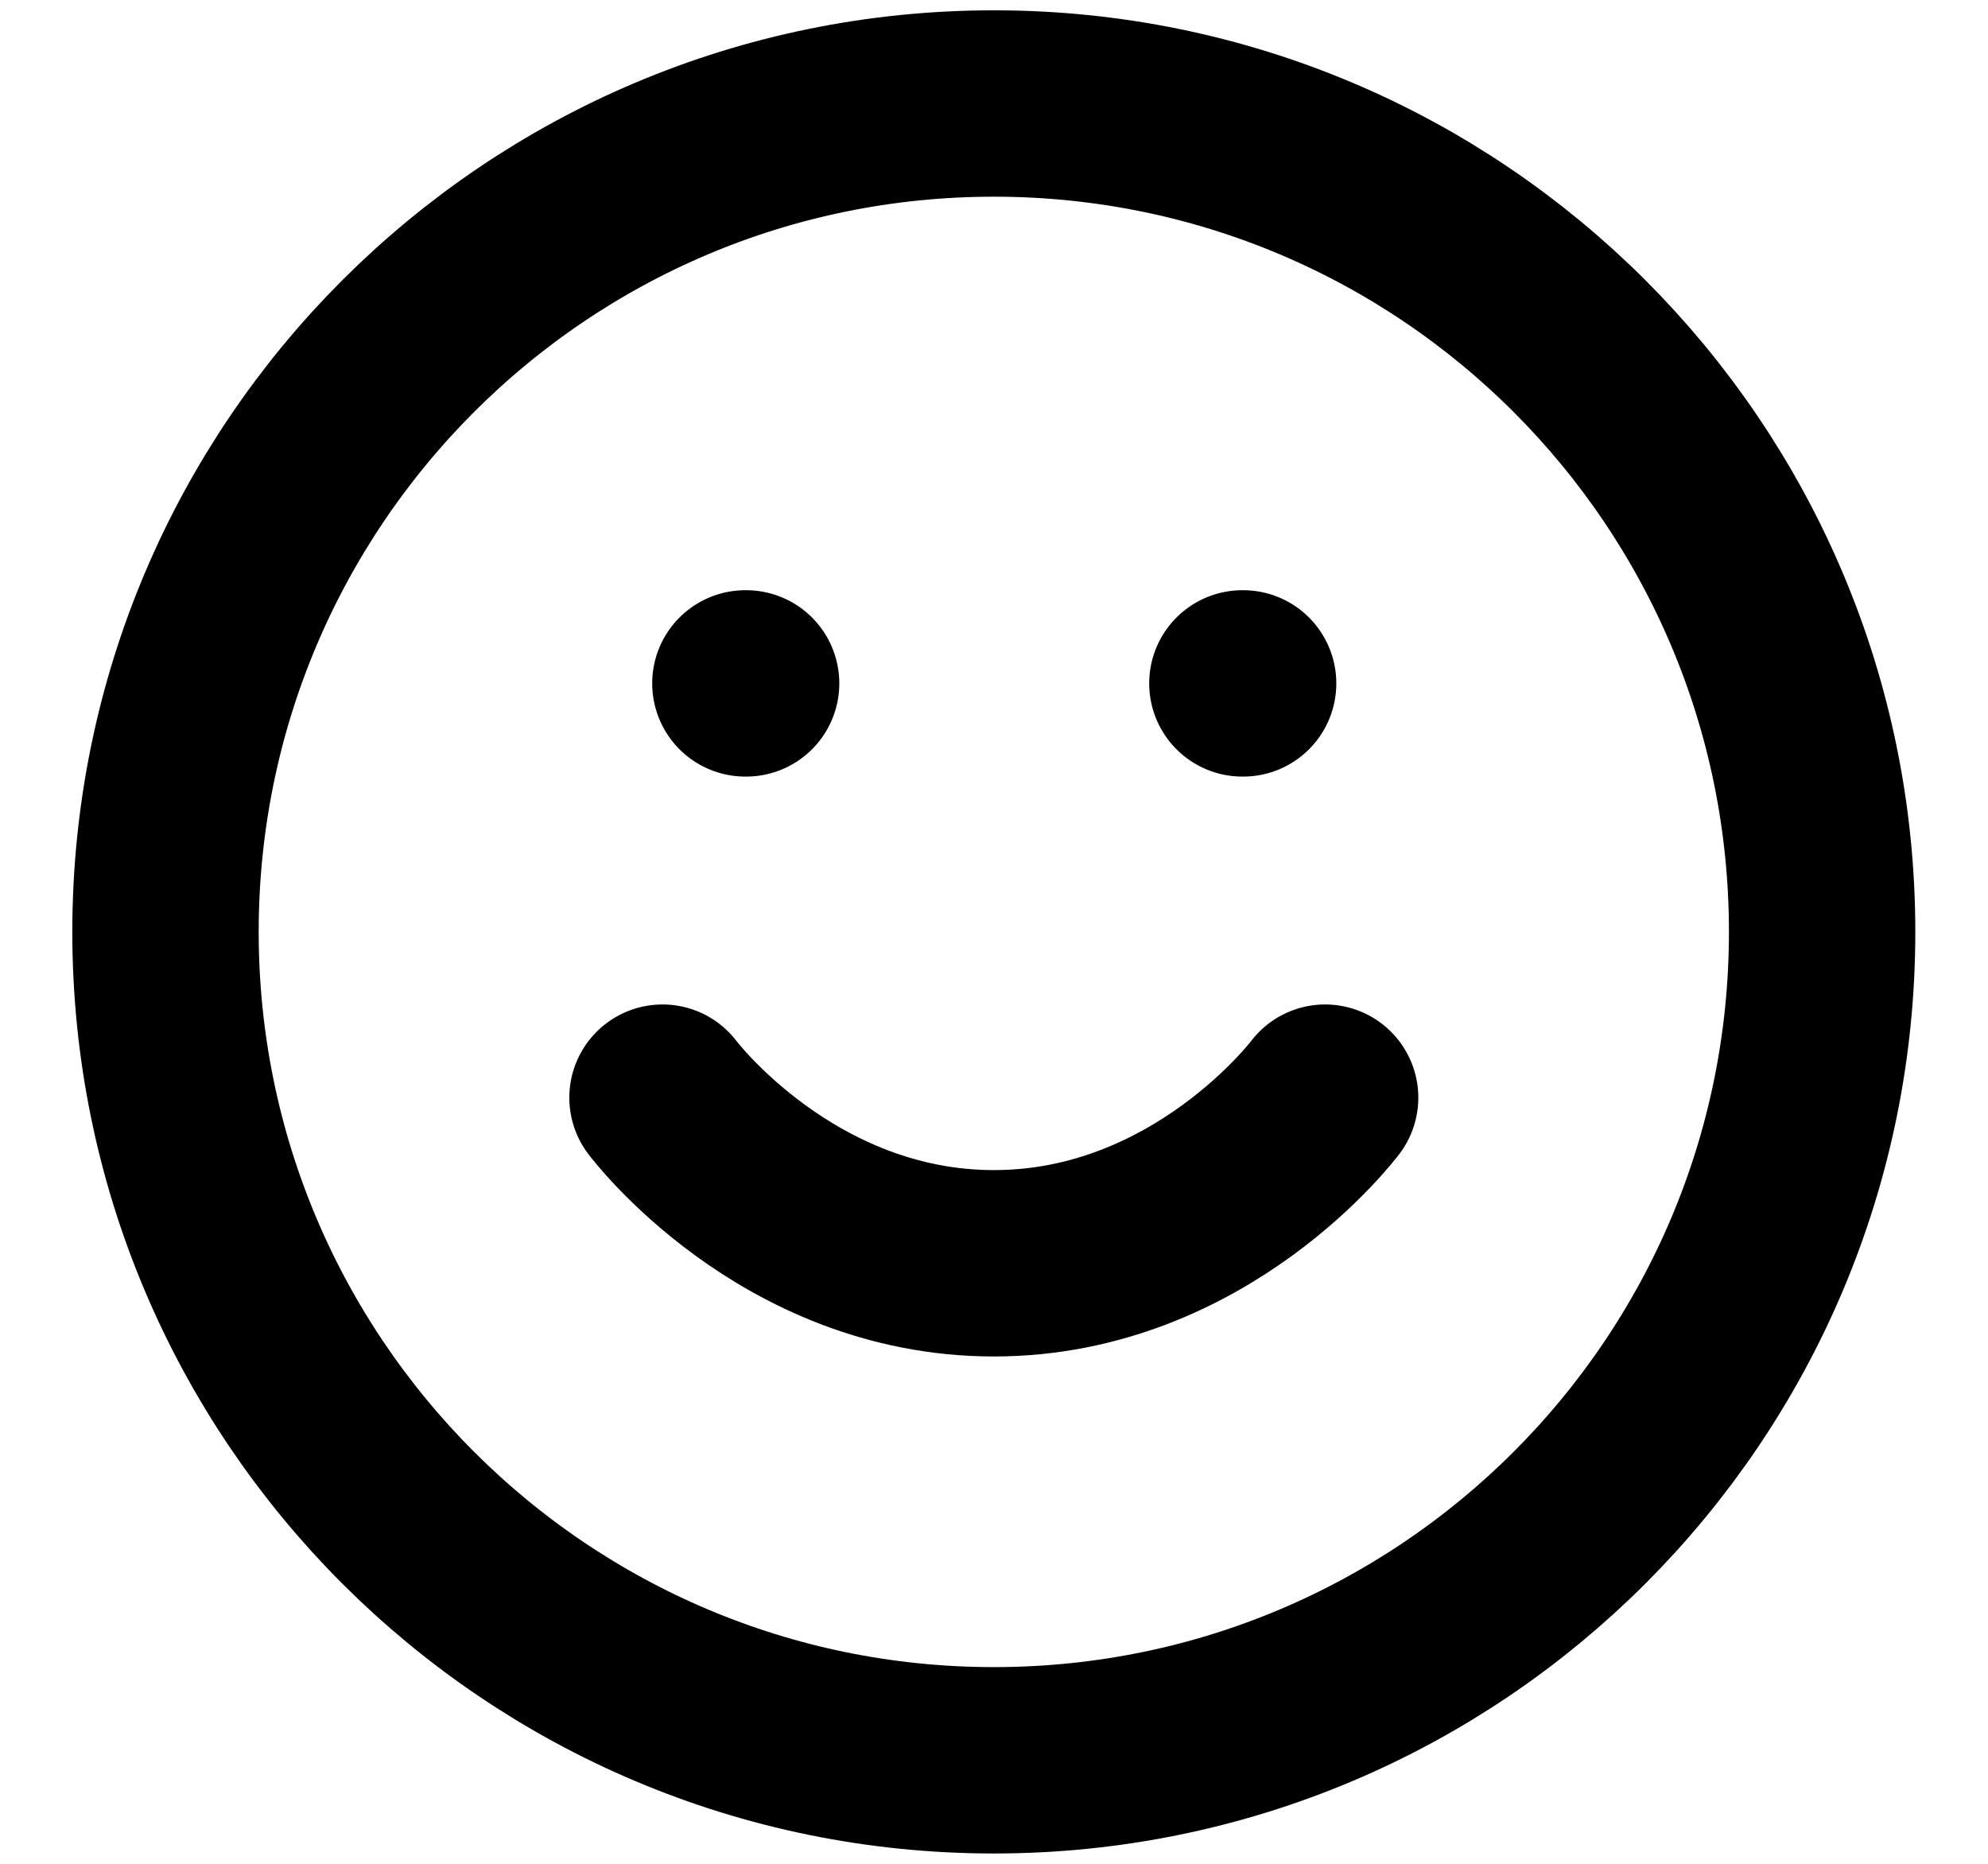 <svg width="16" height="15" viewBox="0 0 16 15" fill="none" xmlns="http://www.w3.org/2000/svg">
<path d="M5.332 8.834C5.332 8.834 6.332 10.167 7.999 10.167C9.665 10.167 10.665 8.834 10.665 8.834M5.999 5.5H6.005M9.999 5.5H10.005M14.665 7.5C14.665 11.182 11.681 14.167 7.999 14.167C4.317 14.167 1.332 11.182 1.332 7.5C1.332 3.818 4.317 0.833 7.999 0.833C11.681 0.833 14.665 3.818 14.665 7.5Z" stroke="black" stroke-width="1.5" stroke-linecap="round" stroke-linejoin="round"/>
</svg>

